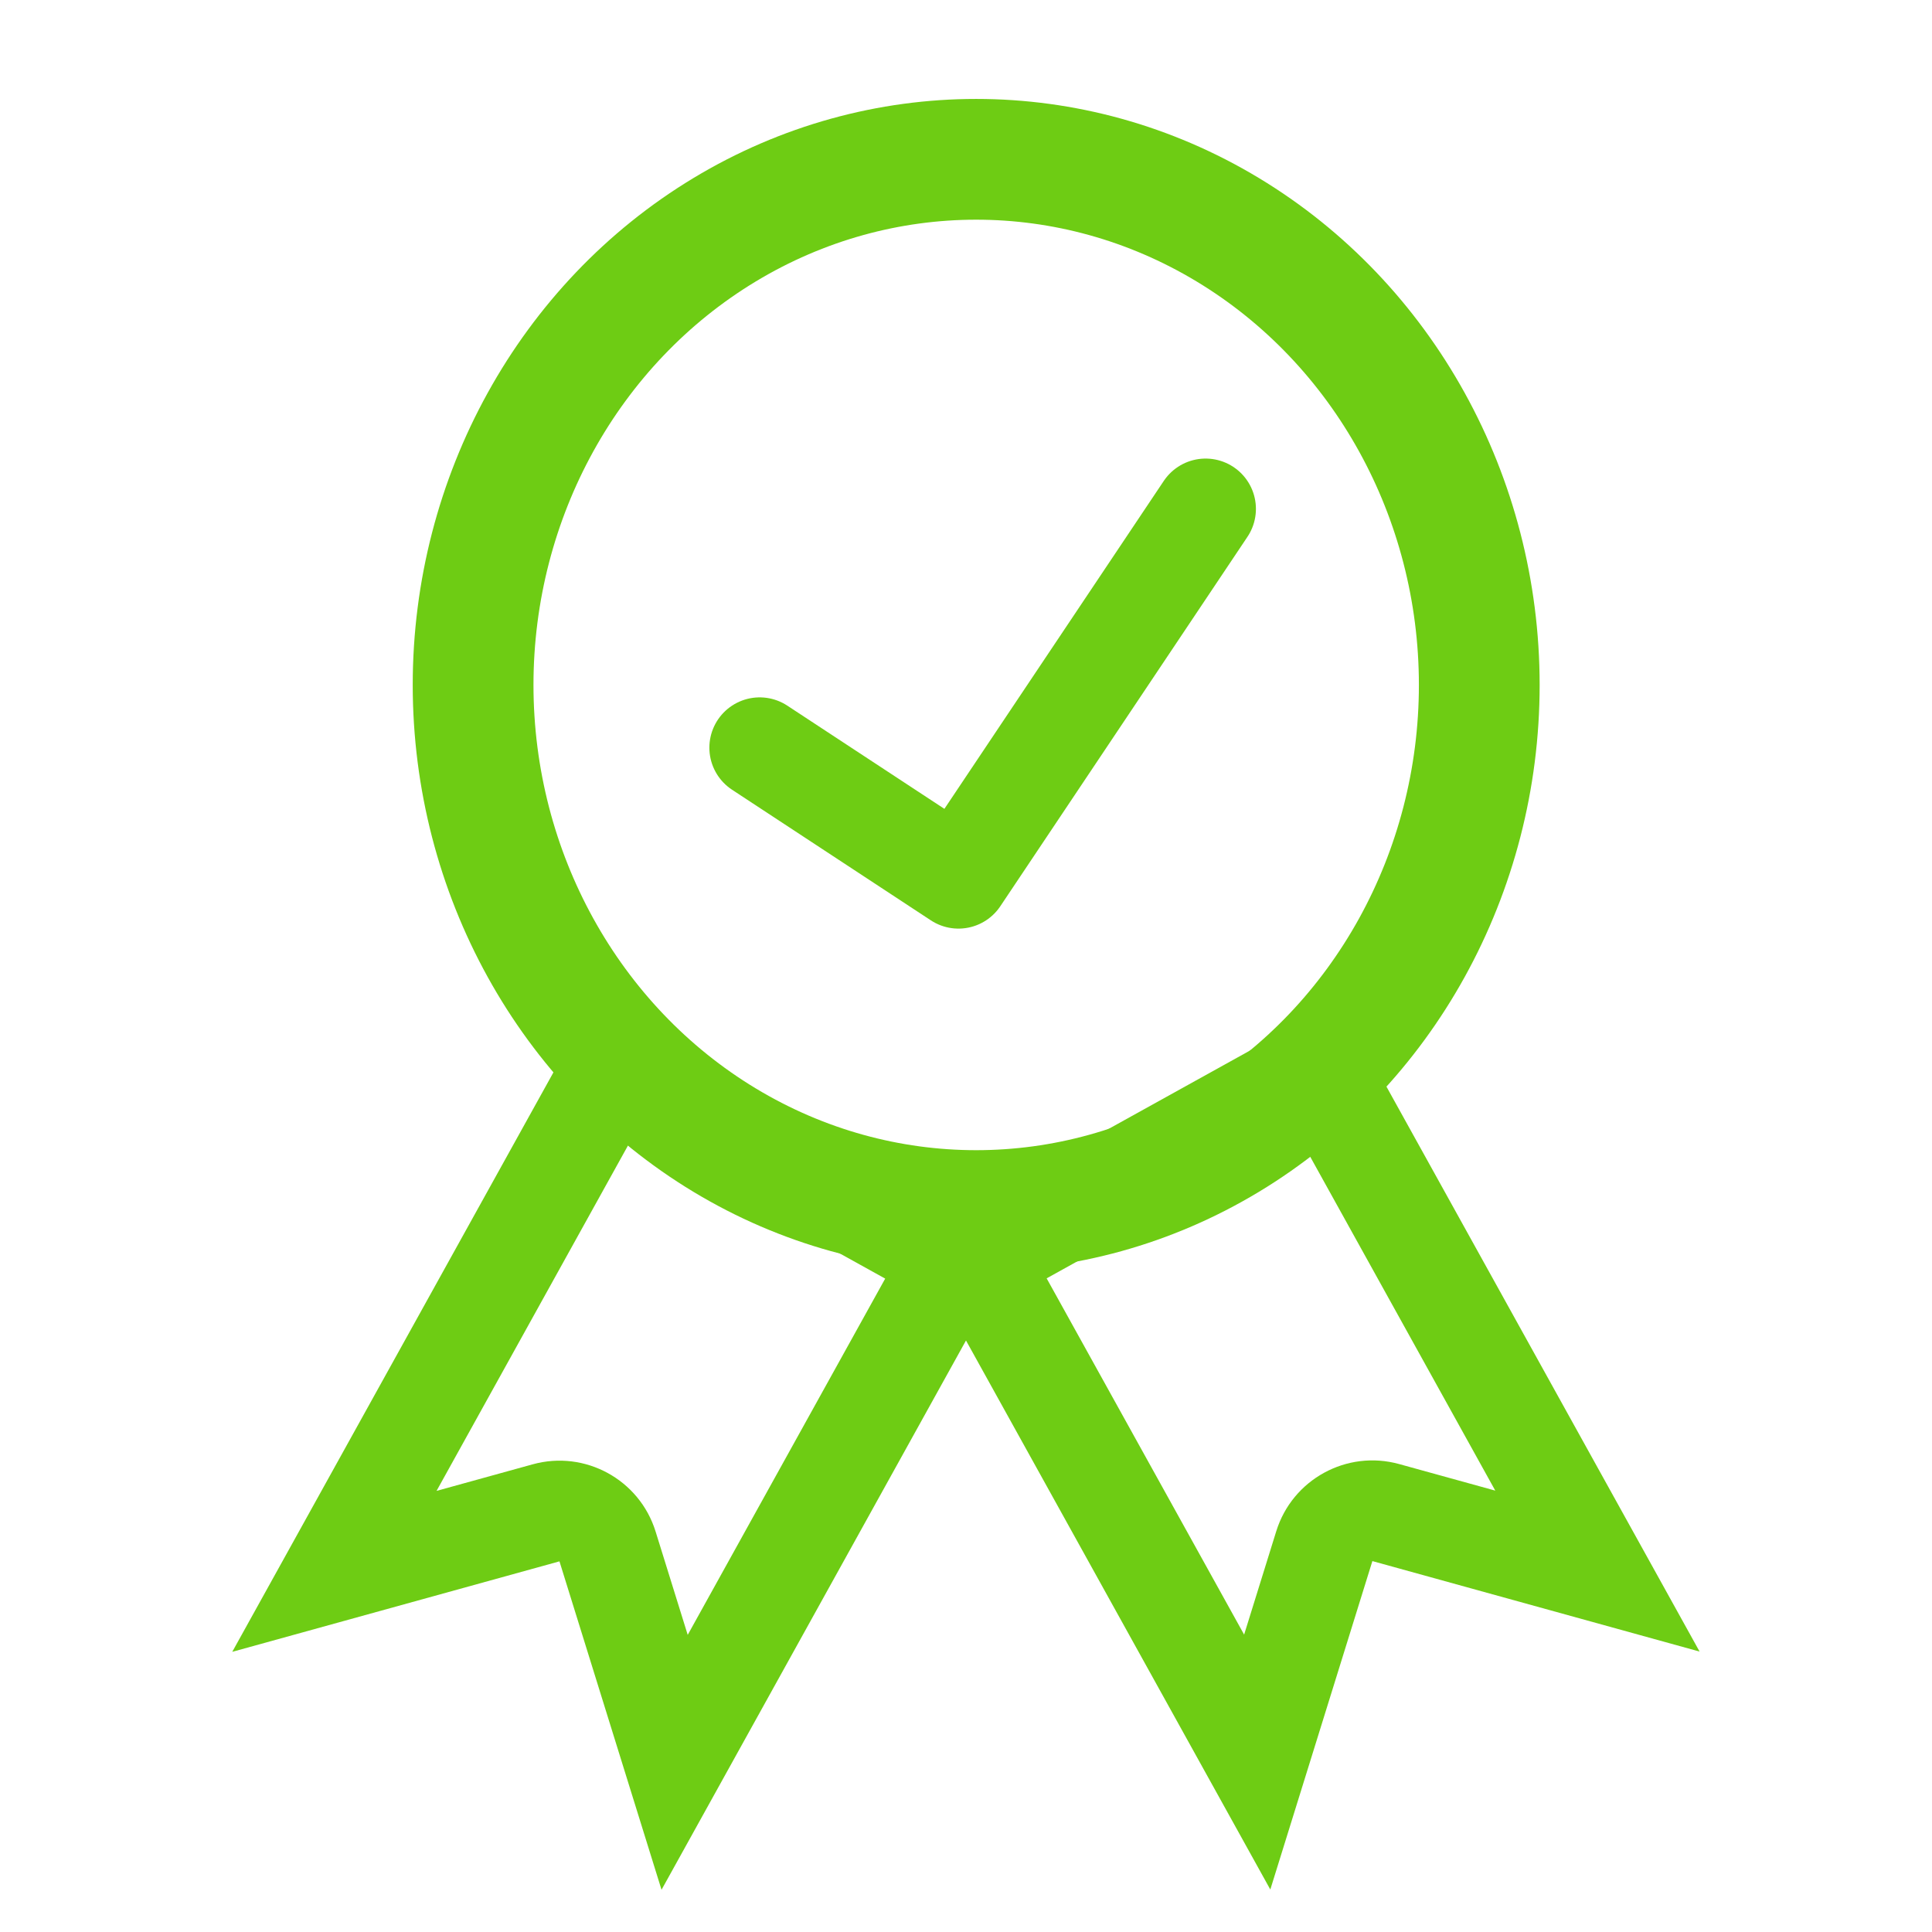<svg xmlns="http://www.w3.org/2000/svg" width="48" height="48" viewBox="0 0 48 48">
  <g id="Gruppe_4342" data-name="Gruppe 4342" transform="translate(-380 -524)">
    <rect id="Rechteck_1051" data-name="Rechteck 1051" width="48" height="48" transform="translate(380 524)" fill="none"/>
    <g id="Gruppe_4341" data-name="Gruppe 4341" transform="translate(385.774 524.582)">
      <g id="Gruppe_416" data-name="Gruppe 416" transform="translate(0 24.298)">
        <g id="Gruppe_779" data-name="Gruppe 779" transform="translate(0 0)">
          <g id="Pfad_159" data-name="Pfad 159" transform="matrix(0.875, 0.485, -0.485, 0.875, 8.953, 0)" fill="none" stroke-linecap="round" stroke-linejoin="round">
            <path d="M0,18.468l6.018-5.9,6.171,5.9V0H0Z" stroke="none"/>
            <path d="M 9.689 12.616 L 9.689 2.5 L 2.5 2.5 L 2.5 12.512 L 4.267 10.779 C 5.23 9.833 6.771 9.824 7.746 10.757 L 9.689 12.616 M -4.663085917400167e-07 18.468 L 1.95336906472221e-05 1.685455390543211e-05 L 12.189 -3.145446726193768e-06 L 12.189 18.468 L 6.018 12.563 L -4.663085917400167e-07 18.468 Z" stroke="none" fill="#6ecc14"/>
          </g>
          <g id="Pfad_160" data-name="Pfad 160" transform="matrix(-0.875, 0.485, -0.485, -0.875, 36.452, 16.153)" fill="none" stroke-linecap="round" stroke-linejoin="round">
            <path d="M0,0,6.018,5.9,12.189,0V18.468H0Z" stroke="none"/>
            <path d="M 9.689 5.852 L 7.746 7.711 C 6.771 8.644 5.23 8.635 4.267 7.689 L 2.5 5.956 L 2.5 15.968 L 9.689 15.968 L 9.689 5.852 M 1.239776611328125e-05 3.814697265625e-06 L 6.018 5.905 L 12.189 3.814697265625e-06 L 12.189 18.468 L 1.9073486328125e-06 18.468 L 1.239776611328125e-05 3.814697265625e-06 Z" stroke="none" fill="#6ecc14"/>
          </g>
        </g>
      </g>
      <path id="Pfad_158" data-name="Pfad 158" d="M13410.955,1837.288l4.939,3.245,6.14-9.178" transform="translate(-13397.855 -1819.294)" fill="none" stroke="#6ecc14" stroke-linecap="round" stroke-linejoin="round" stroke-width="2.5"/>
      <g id="Ellipse_42" data-name="Ellipse 42" transform="translate(4.48 1.876)" fill="none" stroke="#6ecc14" stroke-width="3">
        <ellipse cx="13.999" cy="14.559" rx="13.999" ry="14.559" stroke="none"/>
        <ellipse cx="13.999" cy="14.559" rx="12.499" ry="13.059" fill="none"/>
      </g>
    </g>
  </g>
</svg>
